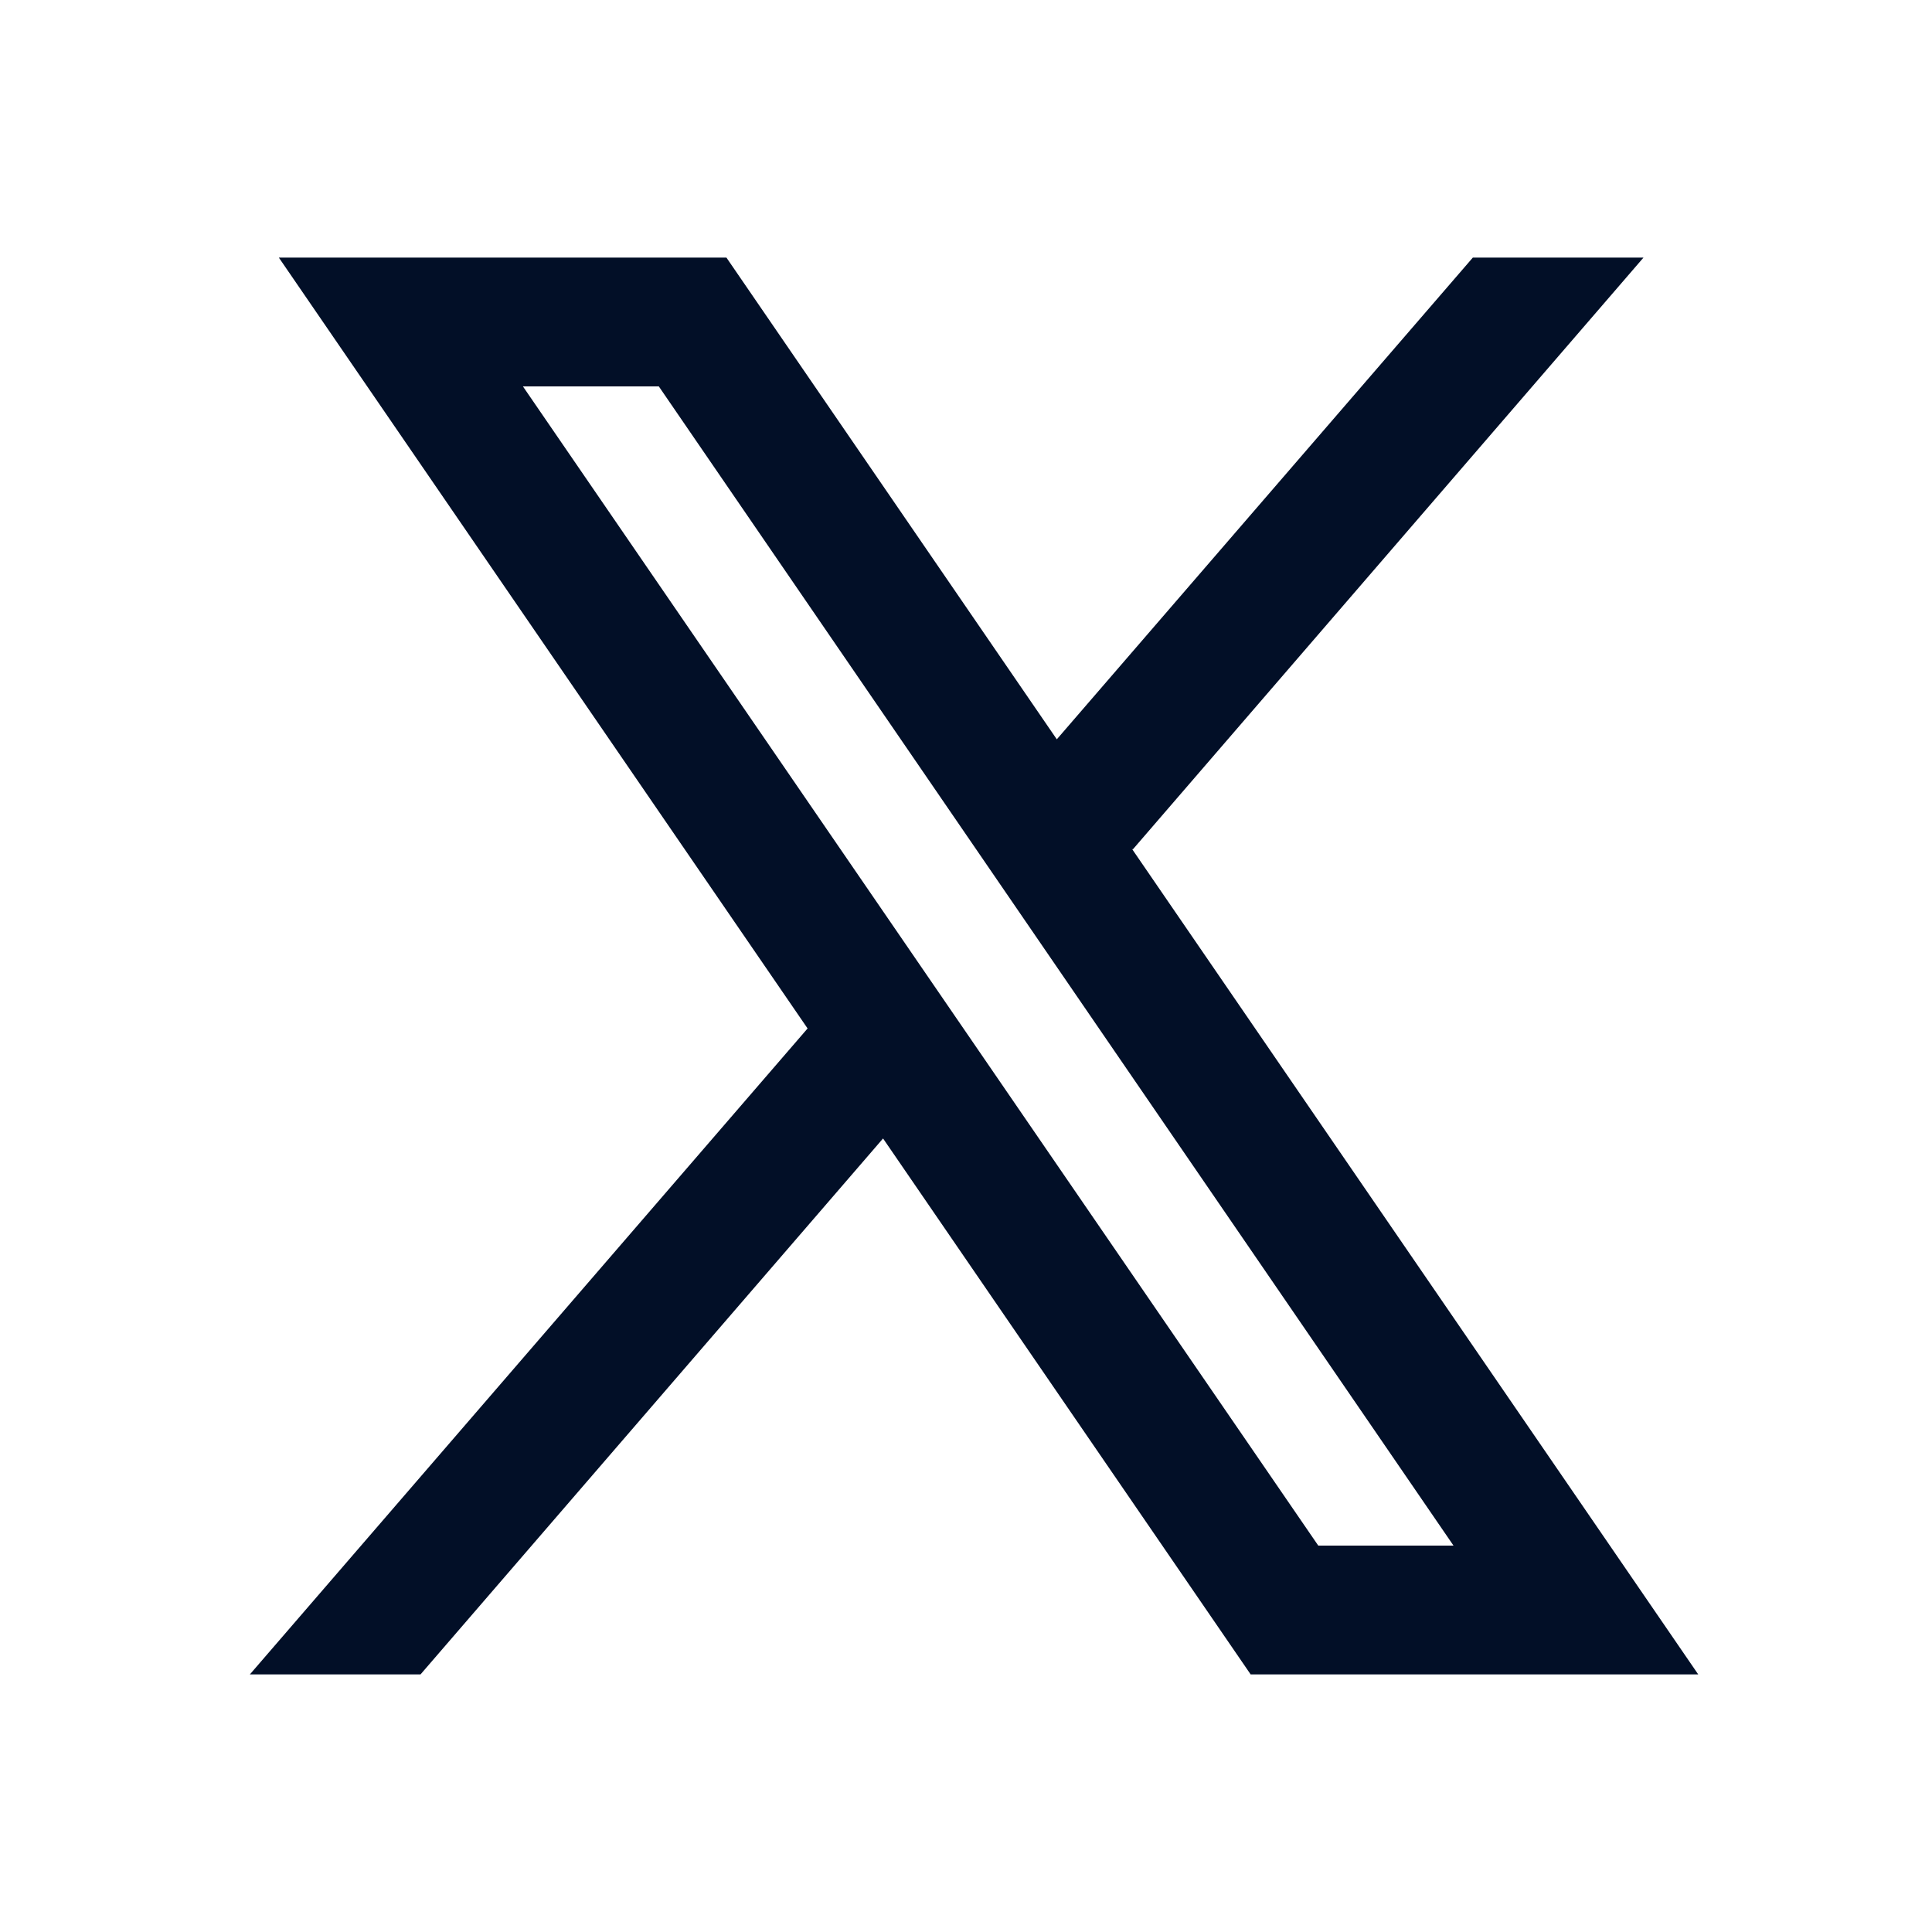 <svg xmlns="http://www.w3.org/2000/svg" x="0px" y="0px" width="30" height="30" viewBox="0 0 30 30">
<path fill="#020f27" d="M26.37,26l-8.795-12.822l0.015,0.012L25.52,4h-2.65l-6.46,7.48L11.28,4H4.33l8.211,11.971L12.54,15.97L3.88,26h2.65 l7.182-8.322L19.42,26H26.37z M10.23,6l12.34,18h-2.1L8.12,6H10.23z"></path>
</svg>
